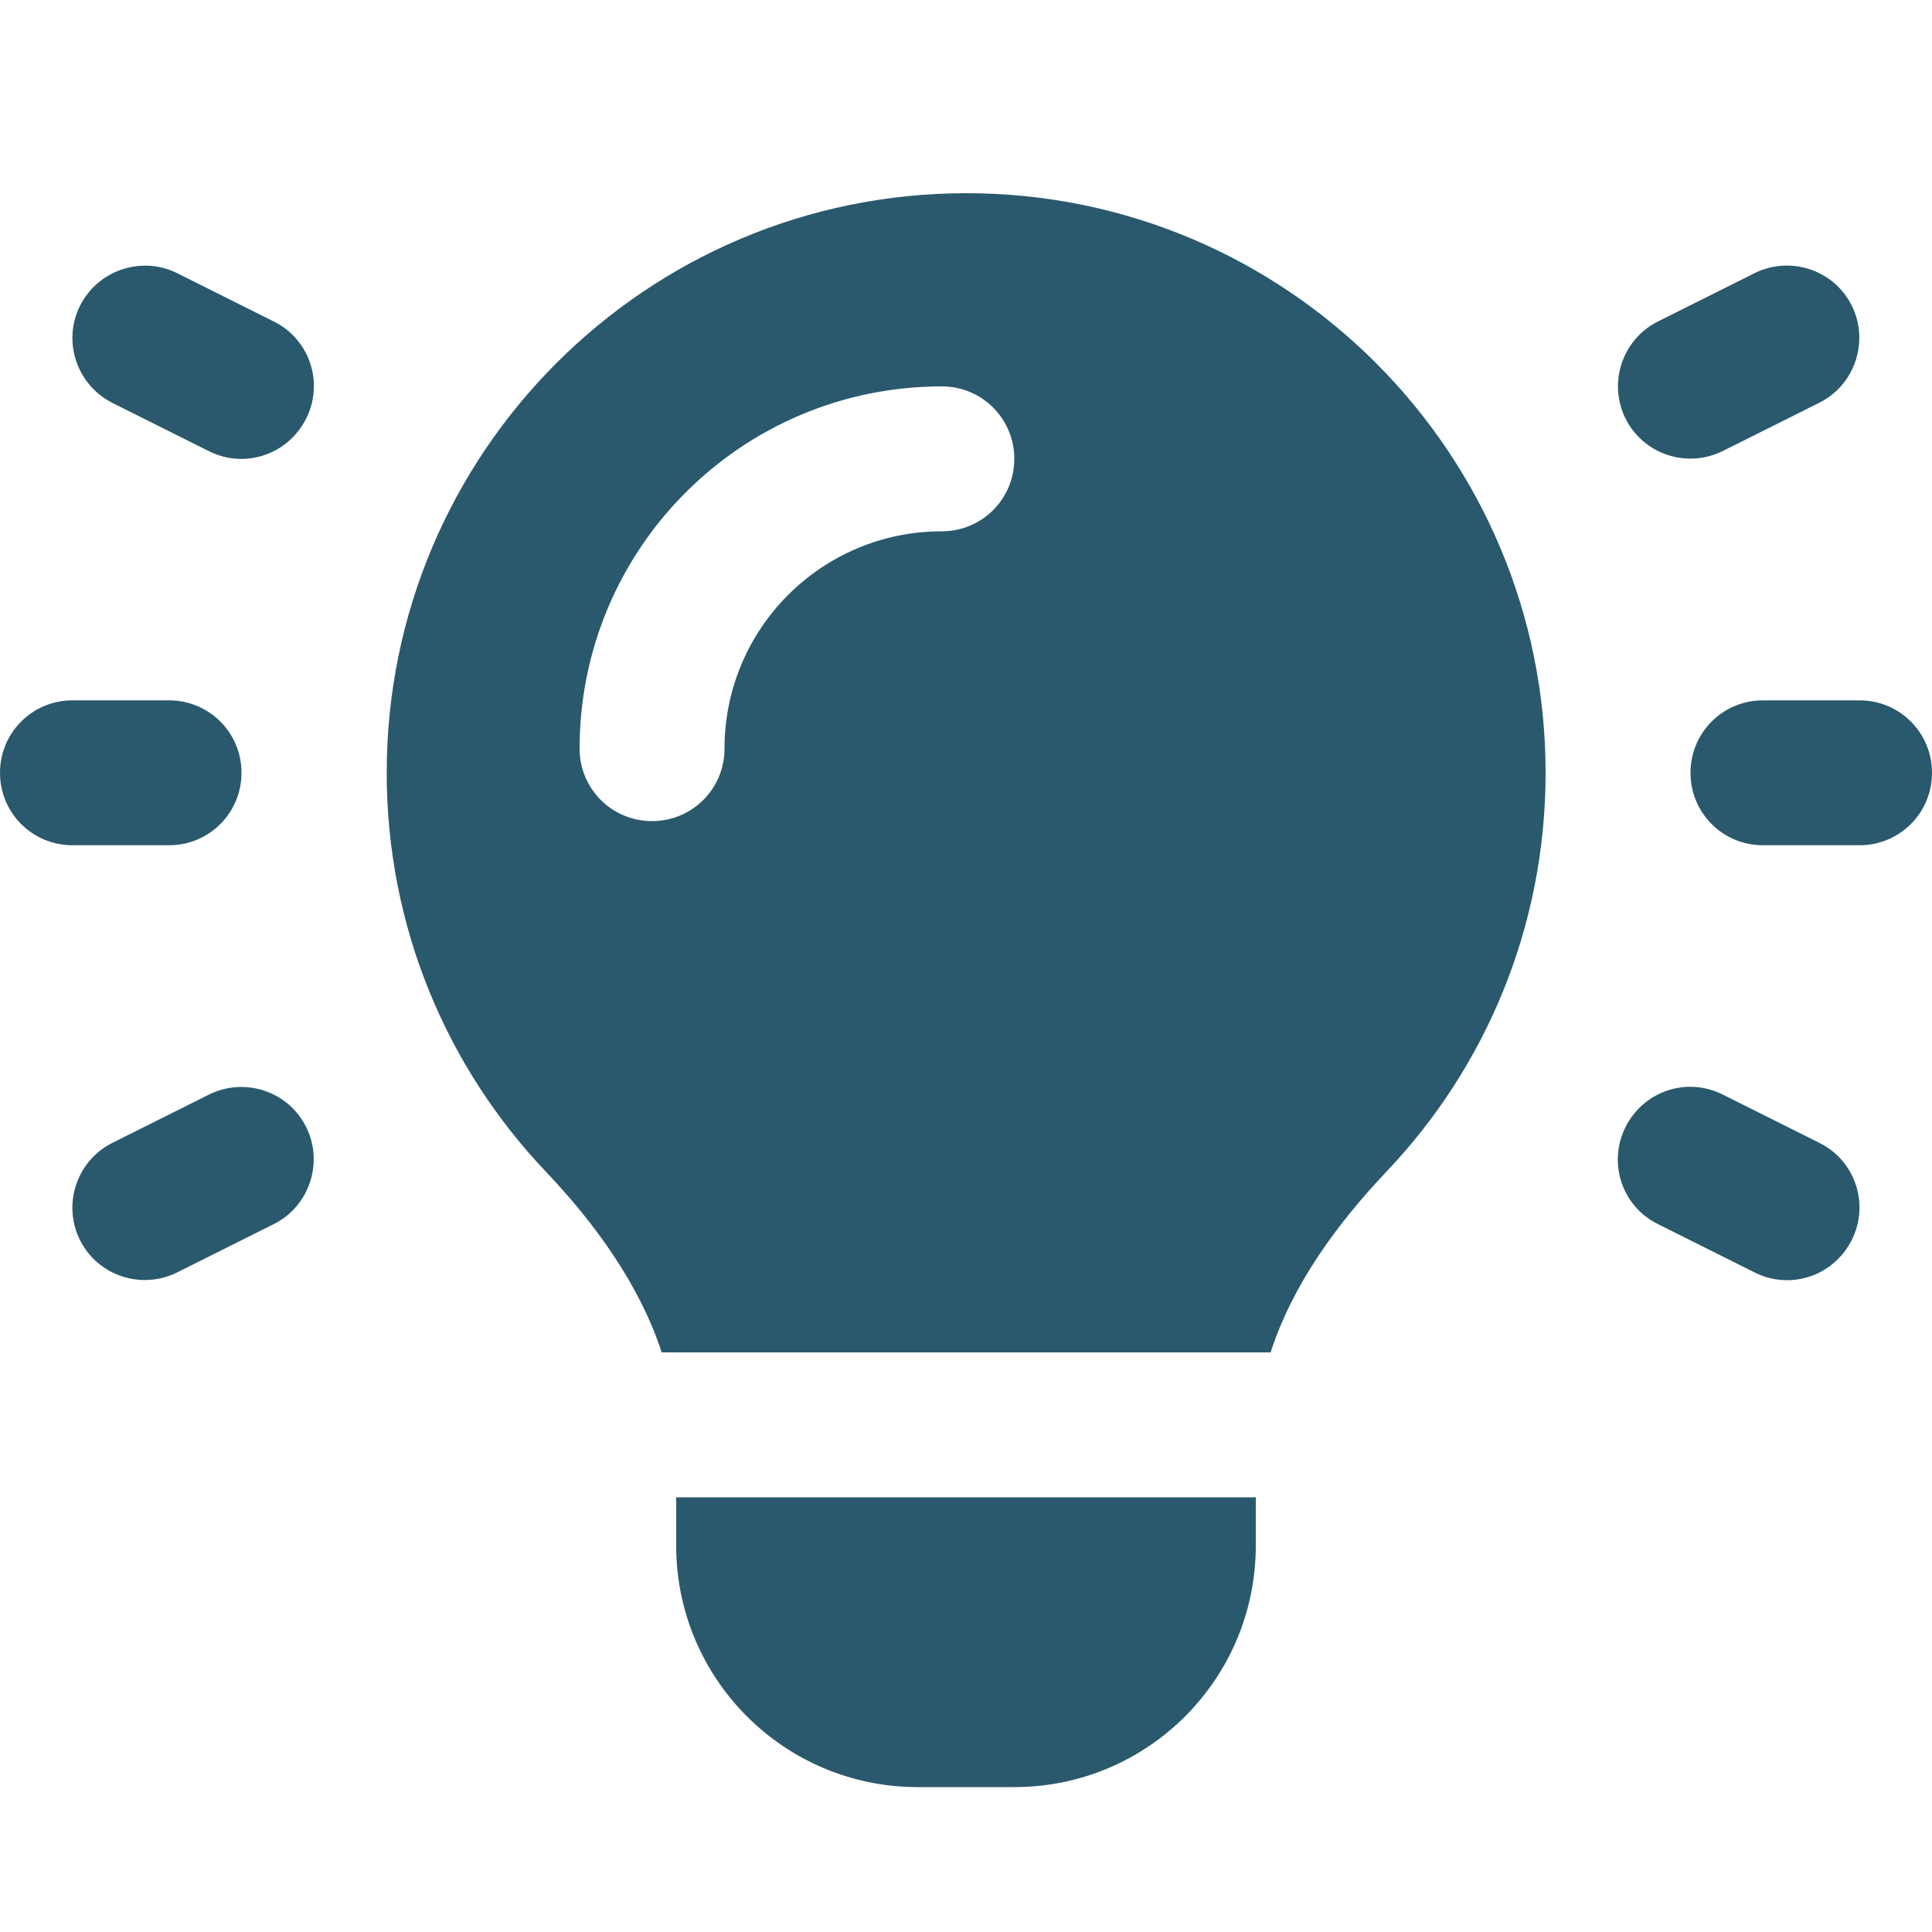 <?xml version="1.0" encoding="UTF-8"?>
<svg xmlns="http://www.w3.org/2000/svg" viewBox="0 0 640 640">
  <path fill="#2a596e" d="M459.3 388.1C442.8 405.5 428.1 425.7 420.9 448L219.2 448C211.9 425.7 197.3 405.5 180.8 388.1C148.1 353.7 128.1 307.2 128.1 256C128.1 150 214.1 64 320.1 64C426.1 64 512 150 512 256C512 307.2 492 353.7 459.3 388.1zM224 512L224 496L416 496L416 512C416 556.2 380.2 592 336 592L304 592C259.8 592 224 556.2 224 512zM240 248C240 208.2 272.2 176 312 176C325.3 176 336 165.3 336 152C336 138.7 325.3 128 312 128C245.7 128 192 181.7 192 248C192 261.3 202.7 272 216 272C229.3 272 240 261.3 240 248zM58.7 90.5L90.7 106.5C102.6 112.4 107.4 126.8 101.4 138.7C95.4 150.6 81.1 155.4 69.3 149.5L37.3 133.5C25.4 127.5 20.6 113.1 26.5 101.3C32.4 89.5 46.9 84.6 58.7 90.5zM602.7 133.4L570.7 149.4C558.8 155.3 544.4 150.5 538.5 138.7C532.6 126.9 537.4 112.4 549.2 106.5L581.2 90.5C593.1 84.6 607.5 89.4 613.4 101.2C619.3 113 614.5 127.5 602.7 133.4zM24 232L56 232C69.3 232 80 242.7 80 256C80 269.3 69.3 280 56 280L24 280C10.7 280 0 269.3 0 256C0 242.7 10.7 232 24 232zM584 232L616 232C629.3 232 640 242.7 640 256C640 269.3 629.3 280 616 280L584 280C570.7 280 560 269.3 560 256C560 242.7 570.7 232 584 232zM90.7 405.5L58.7 421.5C46.8 427.4 32.4 422.6 26.5 410.8C20.6 399 25.4 384.5 37.2 378.6L69.2 362.6C81.1 356.7 95.5 361.5 101.4 373.3C107.3 385.1 102.5 399.6 90.7 405.5zM570.7 362.6L602.7 378.6C614.6 384.5 619.4 398.9 613.4 410.8C607.4 422.7 593.1 427.5 581.2 421.5L549.2 405.5C537.3 399.6 532.5 385.2 538.5 373.3C544.5 361.4 558.8 356.6 570.7 362.6z"></path>
</svg>
